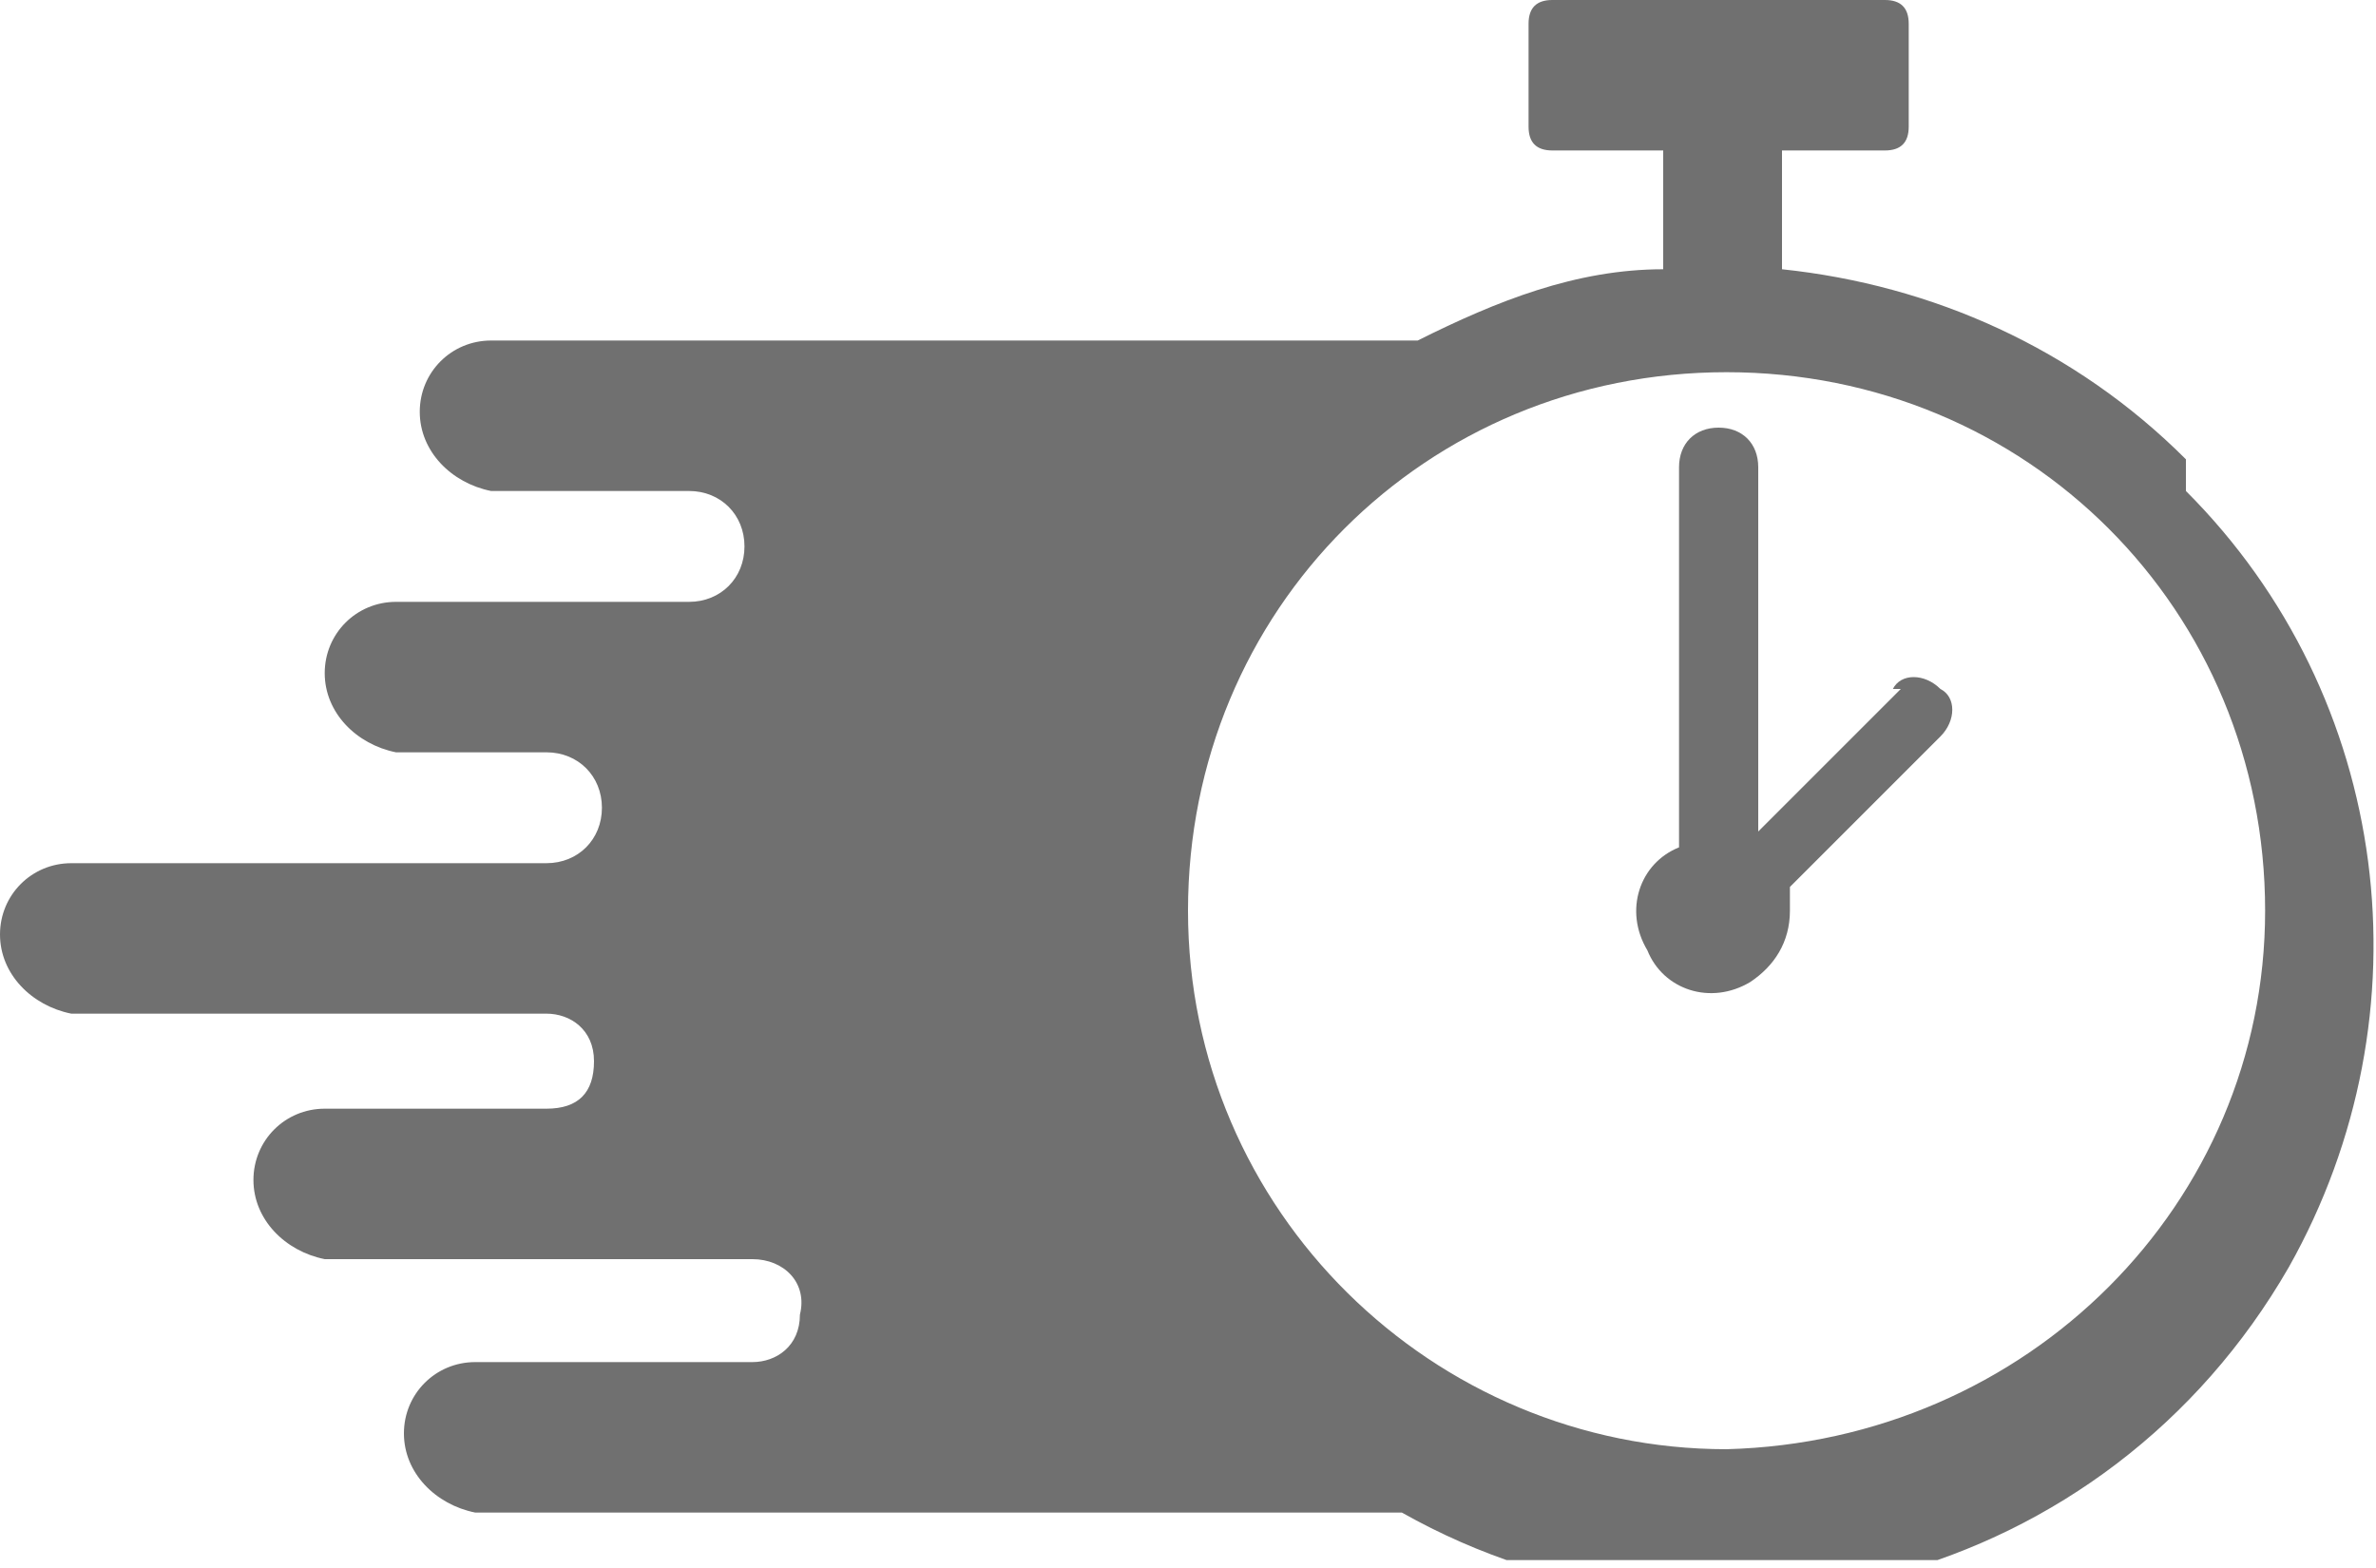 <?xml version="1.0" encoding="UTF-8"?>
<svg id="Ebene_1" xmlns="http://www.w3.org/2000/svg" version="1.1" xmlns:xlink="http://www.w3.org/1999/xlink" viewBox="0 0 30 19.8">
  <!-- Generator: Adobe Illustrator 29.0.1, SVG Export Plug-In . SVG Version: 2.1.0 Build 192)  -->
  <defs>
    <style>
      .st0 {
        fill: none;
      }

      .st1 {
        clip-path: url(#clippath);
      }

      .st2 {
        fill: #707070;
      }
    </style>
    <clipPath id="clippath">
      <rect class="st0" y="0" width="30" height="19.7"/>
    </clipPath>
  </defs>
  <g class="st1">
    <g id="Gruppe_6">
      <path id="Pfad_10" class="st2" d="M27.6,5.8c-1.4-1.4-3.2-2.2-5.1-2.4v-1.5h1.3c.2,0,.3-.1.3-.3h0V.3c0-.2-.1-.3-.3-.3s0,0,0,0h-4.2c-.2,0-.3.1-.3.3h0v1.3c0,.2.1.3.3.3h1.4v1.5c-1.1,0-2.1.4-3.1.9H6.2c-.5,0-.9.4-.9.9,0,.5.4.9.9,1,0,0,0,0,0,0h2.5c.4,0,.7.3.7.7,0,.4-.3.7-.7.7h-3.7c-.5,0-.9.4-.9.9,0,.5.4.9.9,1,0,0,0,0,0,0h1.9c.4,0,.7.3.7.7,0,.4-.3.7-.7.7H.9c-.5,0-.9.4-.9.9,0,.5.4.9.9,1,0,0,0,0,0,0h6c.3,0,.6.2.6.6s-.2.6-.6.6h-2.8c-.5,0-.9.4-.9.9,0,.5.4.9.9,1,0,0,0,0,0,0h5.4c.4,0,.7.3.6.7,0,.4-.3.6-.6.6h-3.5c-.5,0-.9.4-.9.9,0,.5.4.9.9,1,0,0,0,0,0,0h11.7c3.9,2.2,8.9.9,11.2-3.1,1.8-3.2,1.3-7.2-1.3-9.8M21.8,18.3c-3.7,0-6.8-3-6.8-6.8s3-6.8,6.8-6.8,6.8,3,6.8,6.8h0c0,3.7-3,6.7-6.8,6.8"/>
      <path id="Pfad_11" class="st2" d="M24,8.7l-1.8,1.8v-4.6c0-.3-.2-.5-.5-.5-.3,0-.5.2-.5.5h0v4.8c-.5.2-.7.8-.4,1.3.2.5.8.7,1.3.4.3-.2.5-.5.5-.9,0,0,0-.2,0-.3l1.9-1.9c.2-.2.2-.5,0-.6-.2-.2-.5-.2-.6,0"/>
    </g>
  </g>
</svg>